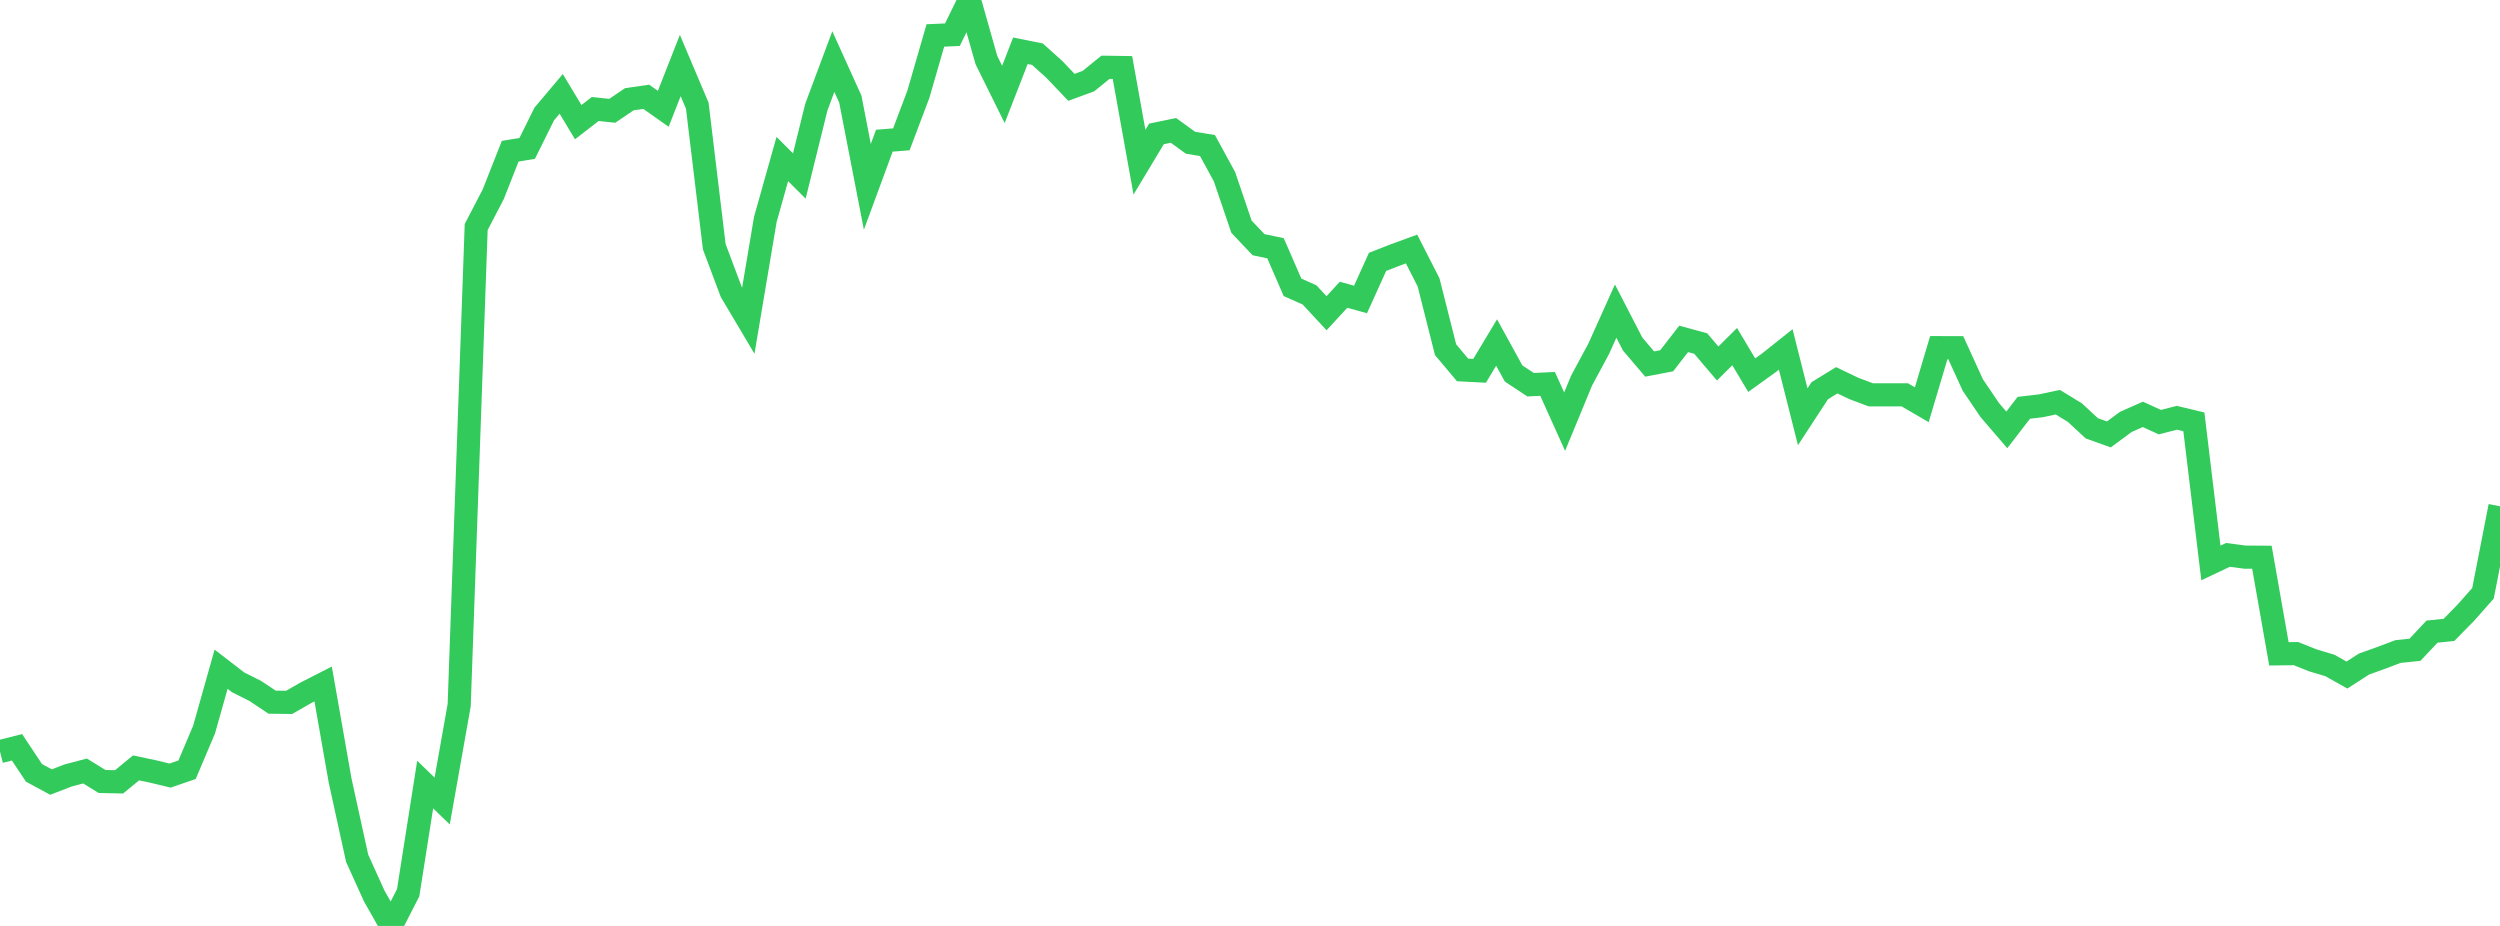 <?xml version="1.0" standalone="no"?>
<!DOCTYPE svg PUBLIC "-//W3C//DTD SVG 1.1//EN" "http://www.w3.org/Graphics/SVG/1.1/DTD/svg11.dtd">

<svg width="135" height="50" viewBox="0 0 135 50" preserveAspectRatio="none" 
  xmlns="http://www.w3.org/2000/svg"
  xmlns:xlink="http://www.w3.org/1999/xlink">


<polyline points="0.0, 40.587 0.918, 40.354 1.837, 41.736 2.755, 42.231 3.673, 41.877 4.592, 41.633 5.51, 42.2 6.429, 42.22 7.347, 41.466 8.265, 41.66 9.184, 41.881 10.102, 41.565 11.02, 39.398 11.939, 36.138 12.857, 36.846 13.776, 37.306 14.694, 37.917 15.612, 37.929 16.531, 37.403 17.449, 36.935 18.367, 42.154 19.286, 46.347 20.204, 48.375 21.122, 50.0 22.041, 48.206 22.959, 42.366 23.878, 43.254 24.796, 38.078 25.714, 12.26 26.633, 10.494 27.551, 8.166 28.469, 8.013 29.388, 6.158 30.306, 5.069 31.224, 6.597 32.143, 5.886 33.061, 5.984 33.98, 5.361 34.898, 5.227 35.816, 5.876 36.735, 3.538 37.653, 5.707 38.571, 13.324 39.49, 15.77 40.408, 17.316 41.327, 11.851 42.245, 8.587 43.163, 9.504 44.082, 5.786 45.0, 3.326 45.918, 5.355 46.837, 10.089 47.755, 7.597 48.673, 7.524 49.592, 5.089 50.51, 1.914 51.429, 1.874 52.347, 0.0 53.265, 3.242 54.184, 5.099 55.102, 2.741 56.02, 2.925 56.939, 3.752 57.857, 4.717 58.776, 4.379 59.694, 3.633 60.612, 3.646 61.531, 8.759 62.449, 7.231 63.367, 7.041 64.286, 7.708 65.204, 7.859 66.122, 9.541 67.041, 12.243 67.959, 13.212 68.878, 13.406 69.796, 15.516 70.714, 15.924 71.633, 16.914 72.551, 15.918 73.469, 16.17 74.388, 14.141 75.306, 13.783 76.224, 13.447 77.143, 15.249 78.061, 18.884 78.98, 19.977 79.898, 20.024 80.816, 18.497 81.735, 20.169 82.653, 20.774 83.571, 20.731 84.49, 22.77 85.408, 20.547 86.327, 18.84 87.245, 16.8 88.163, 18.578 89.082, 19.658 90.0, 19.482 90.918, 18.3 91.837, 18.55 92.755, 19.628 93.673, 18.718 94.592, 20.26 95.51, 19.6 96.429, 18.869 97.347, 22.505 98.265, 21.1 99.184, 20.535 100.102, 20.974 101.02, 21.32 101.939, 21.32 102.857, 21.32 103.776, 21.856 104.694, 18.774 105.612, 18.776 106.531, 20.79 107.449, 22.145 108.367, 23.214 109.286, 22.021 110.204, 21.914 111.122, 21.719 112.041, 22.279 112.959, 23.13 113.878, 23.459 114.796, 22.782 115.714, 22.375 116.633, 22.796 117.551, 22.56 118.469, 22.78 119.388, 30.399 120.306, 29.965 121.224, 30.085 122.143, 30.091 123.061, 35.306 123.98, 35.295 124.898, 35.66 125.816, 35.936 126.735, 36.453 127.653, 35.86 128.571, 35.53 129.49, 35.184 130.408, 35.088 131.327, 34.109 132.245, 34.013 133.163, 33.077 134.082, 32.036 135.0, 27.339" fill="none" stroke="#32ca5b" stroke-width="1.25"/>

</svg>